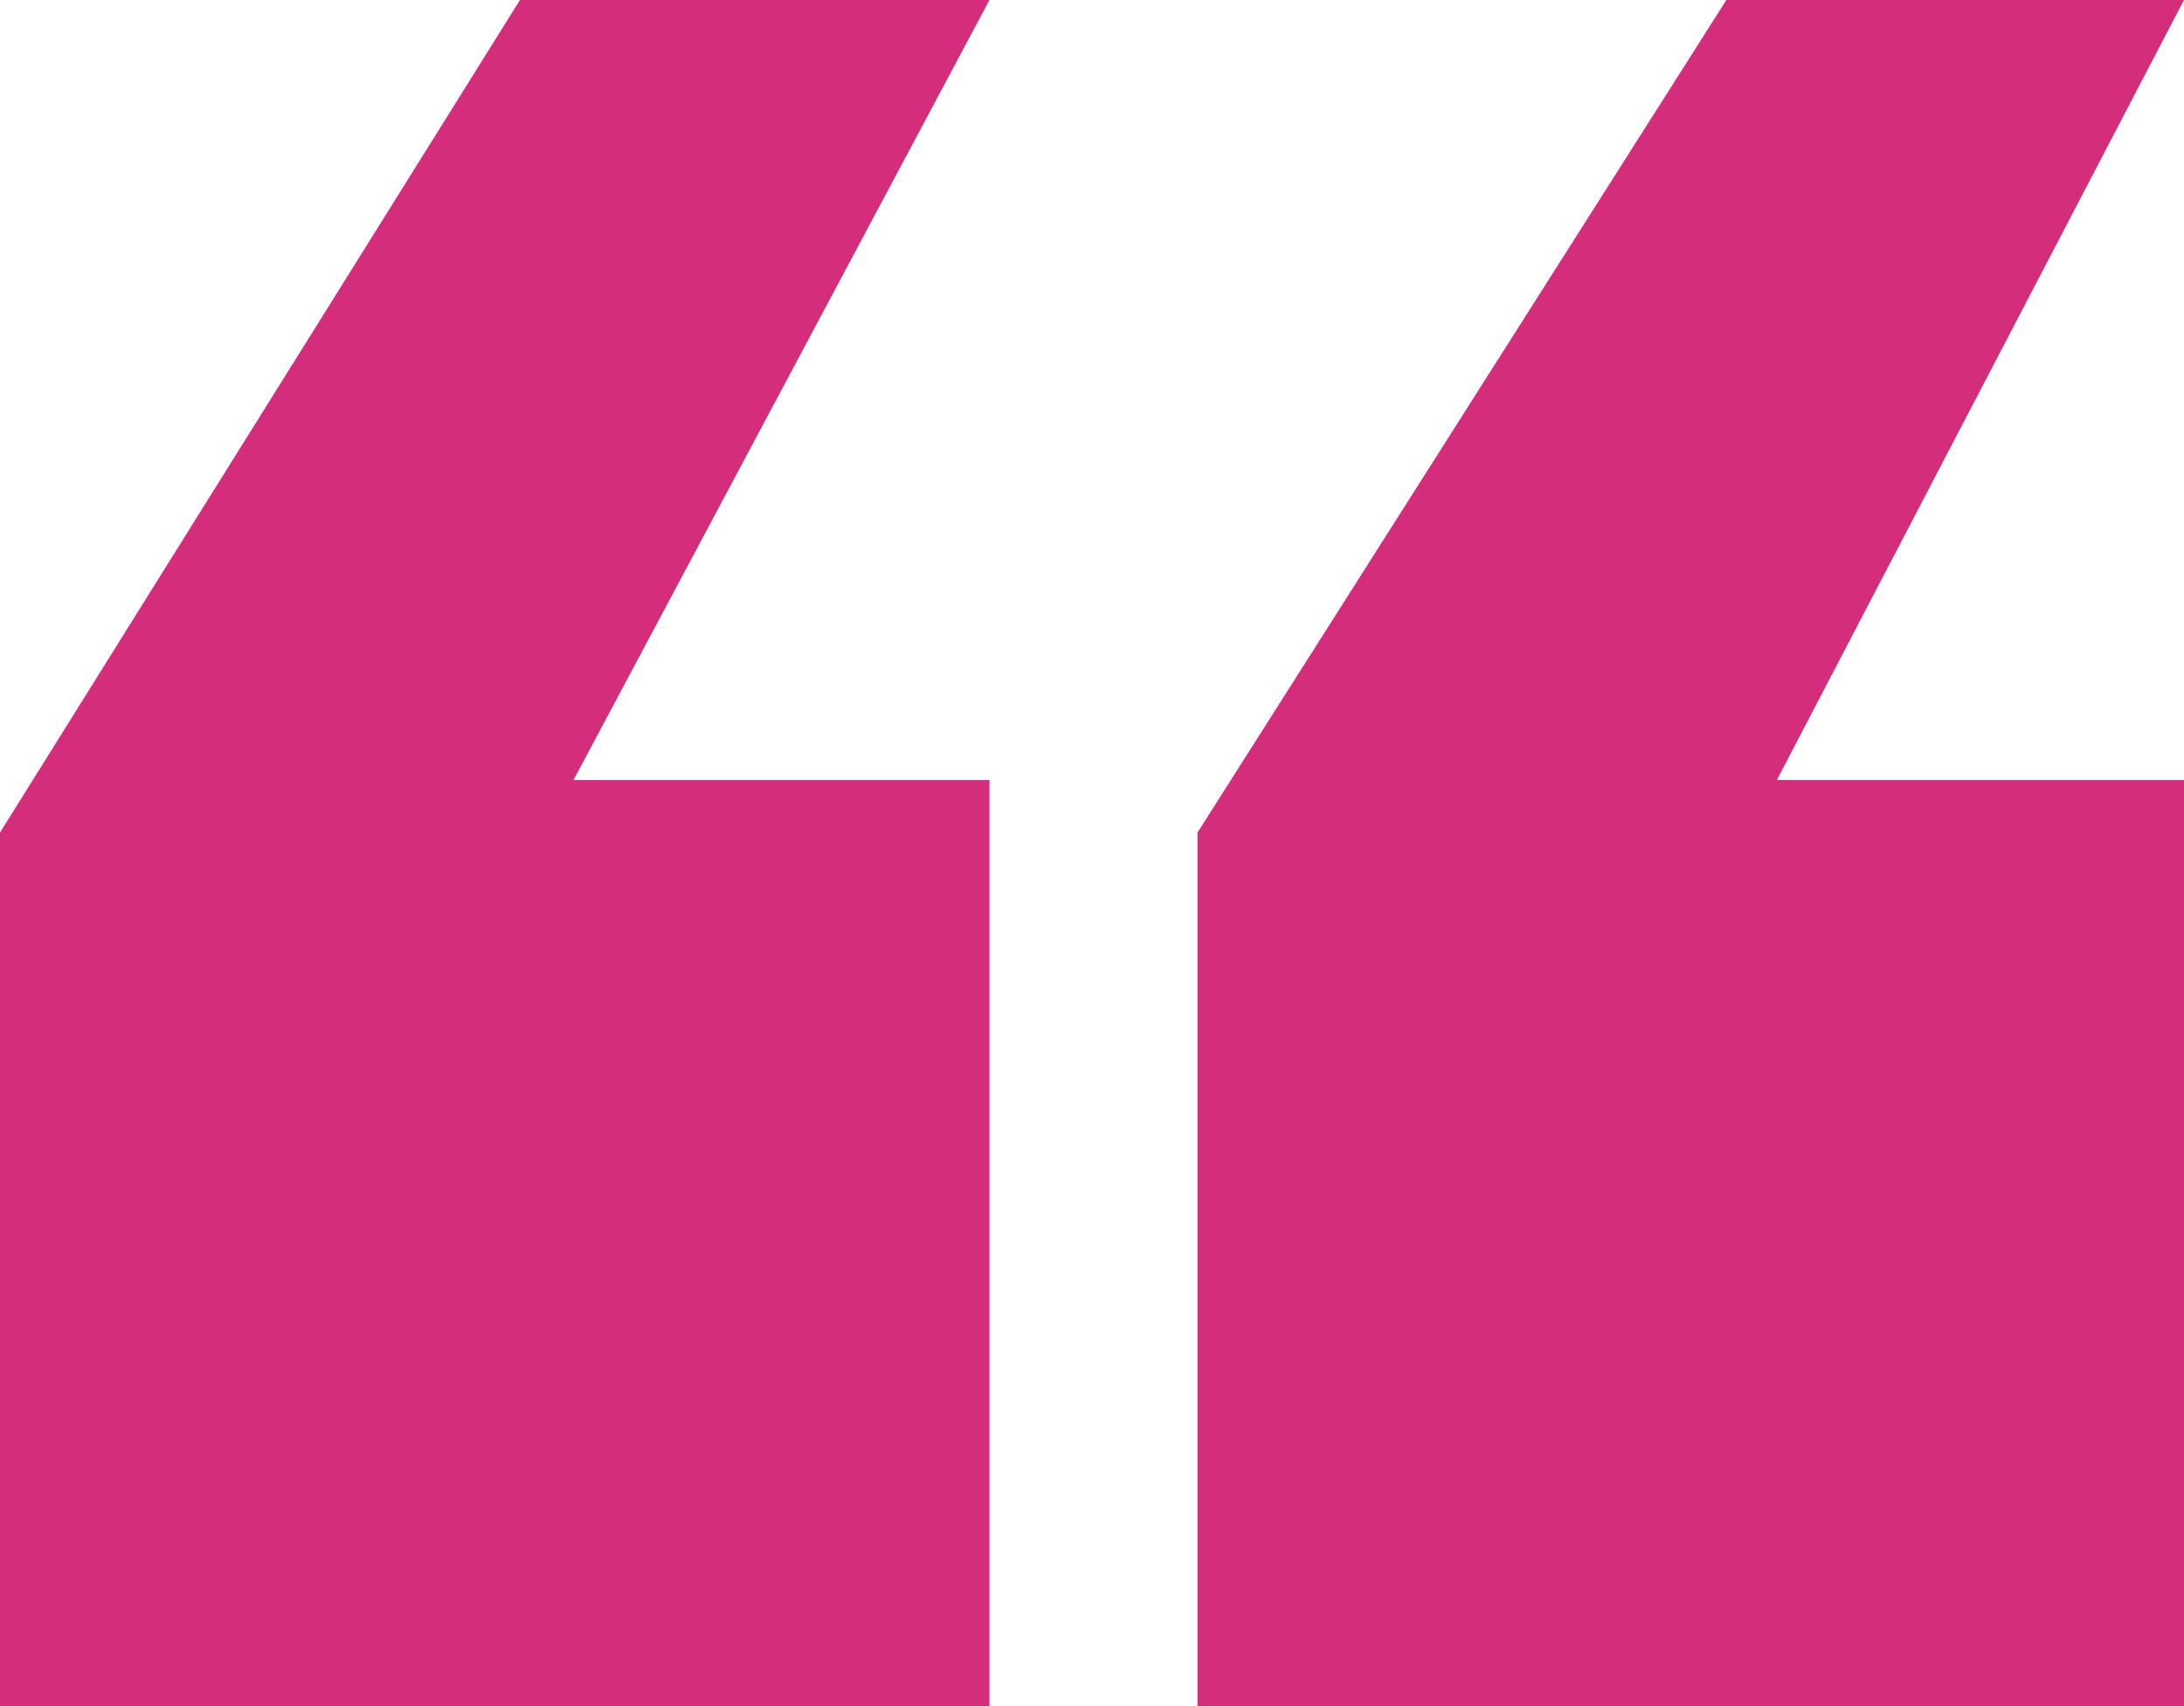 <svg xmlns="http://www.w3.org/2000/svg" fill="none" viewBox="0 0 32 25" height="25" width="32">
<path fill="#D42D7C" d="M17.546 25V12.2L25.295 0H32L26.035 11.43H32V25H17.546ZM0 25V12.2L7.619 0H14.498L8.403 11.43H14.498V25H0Z"></path>
</svg>
